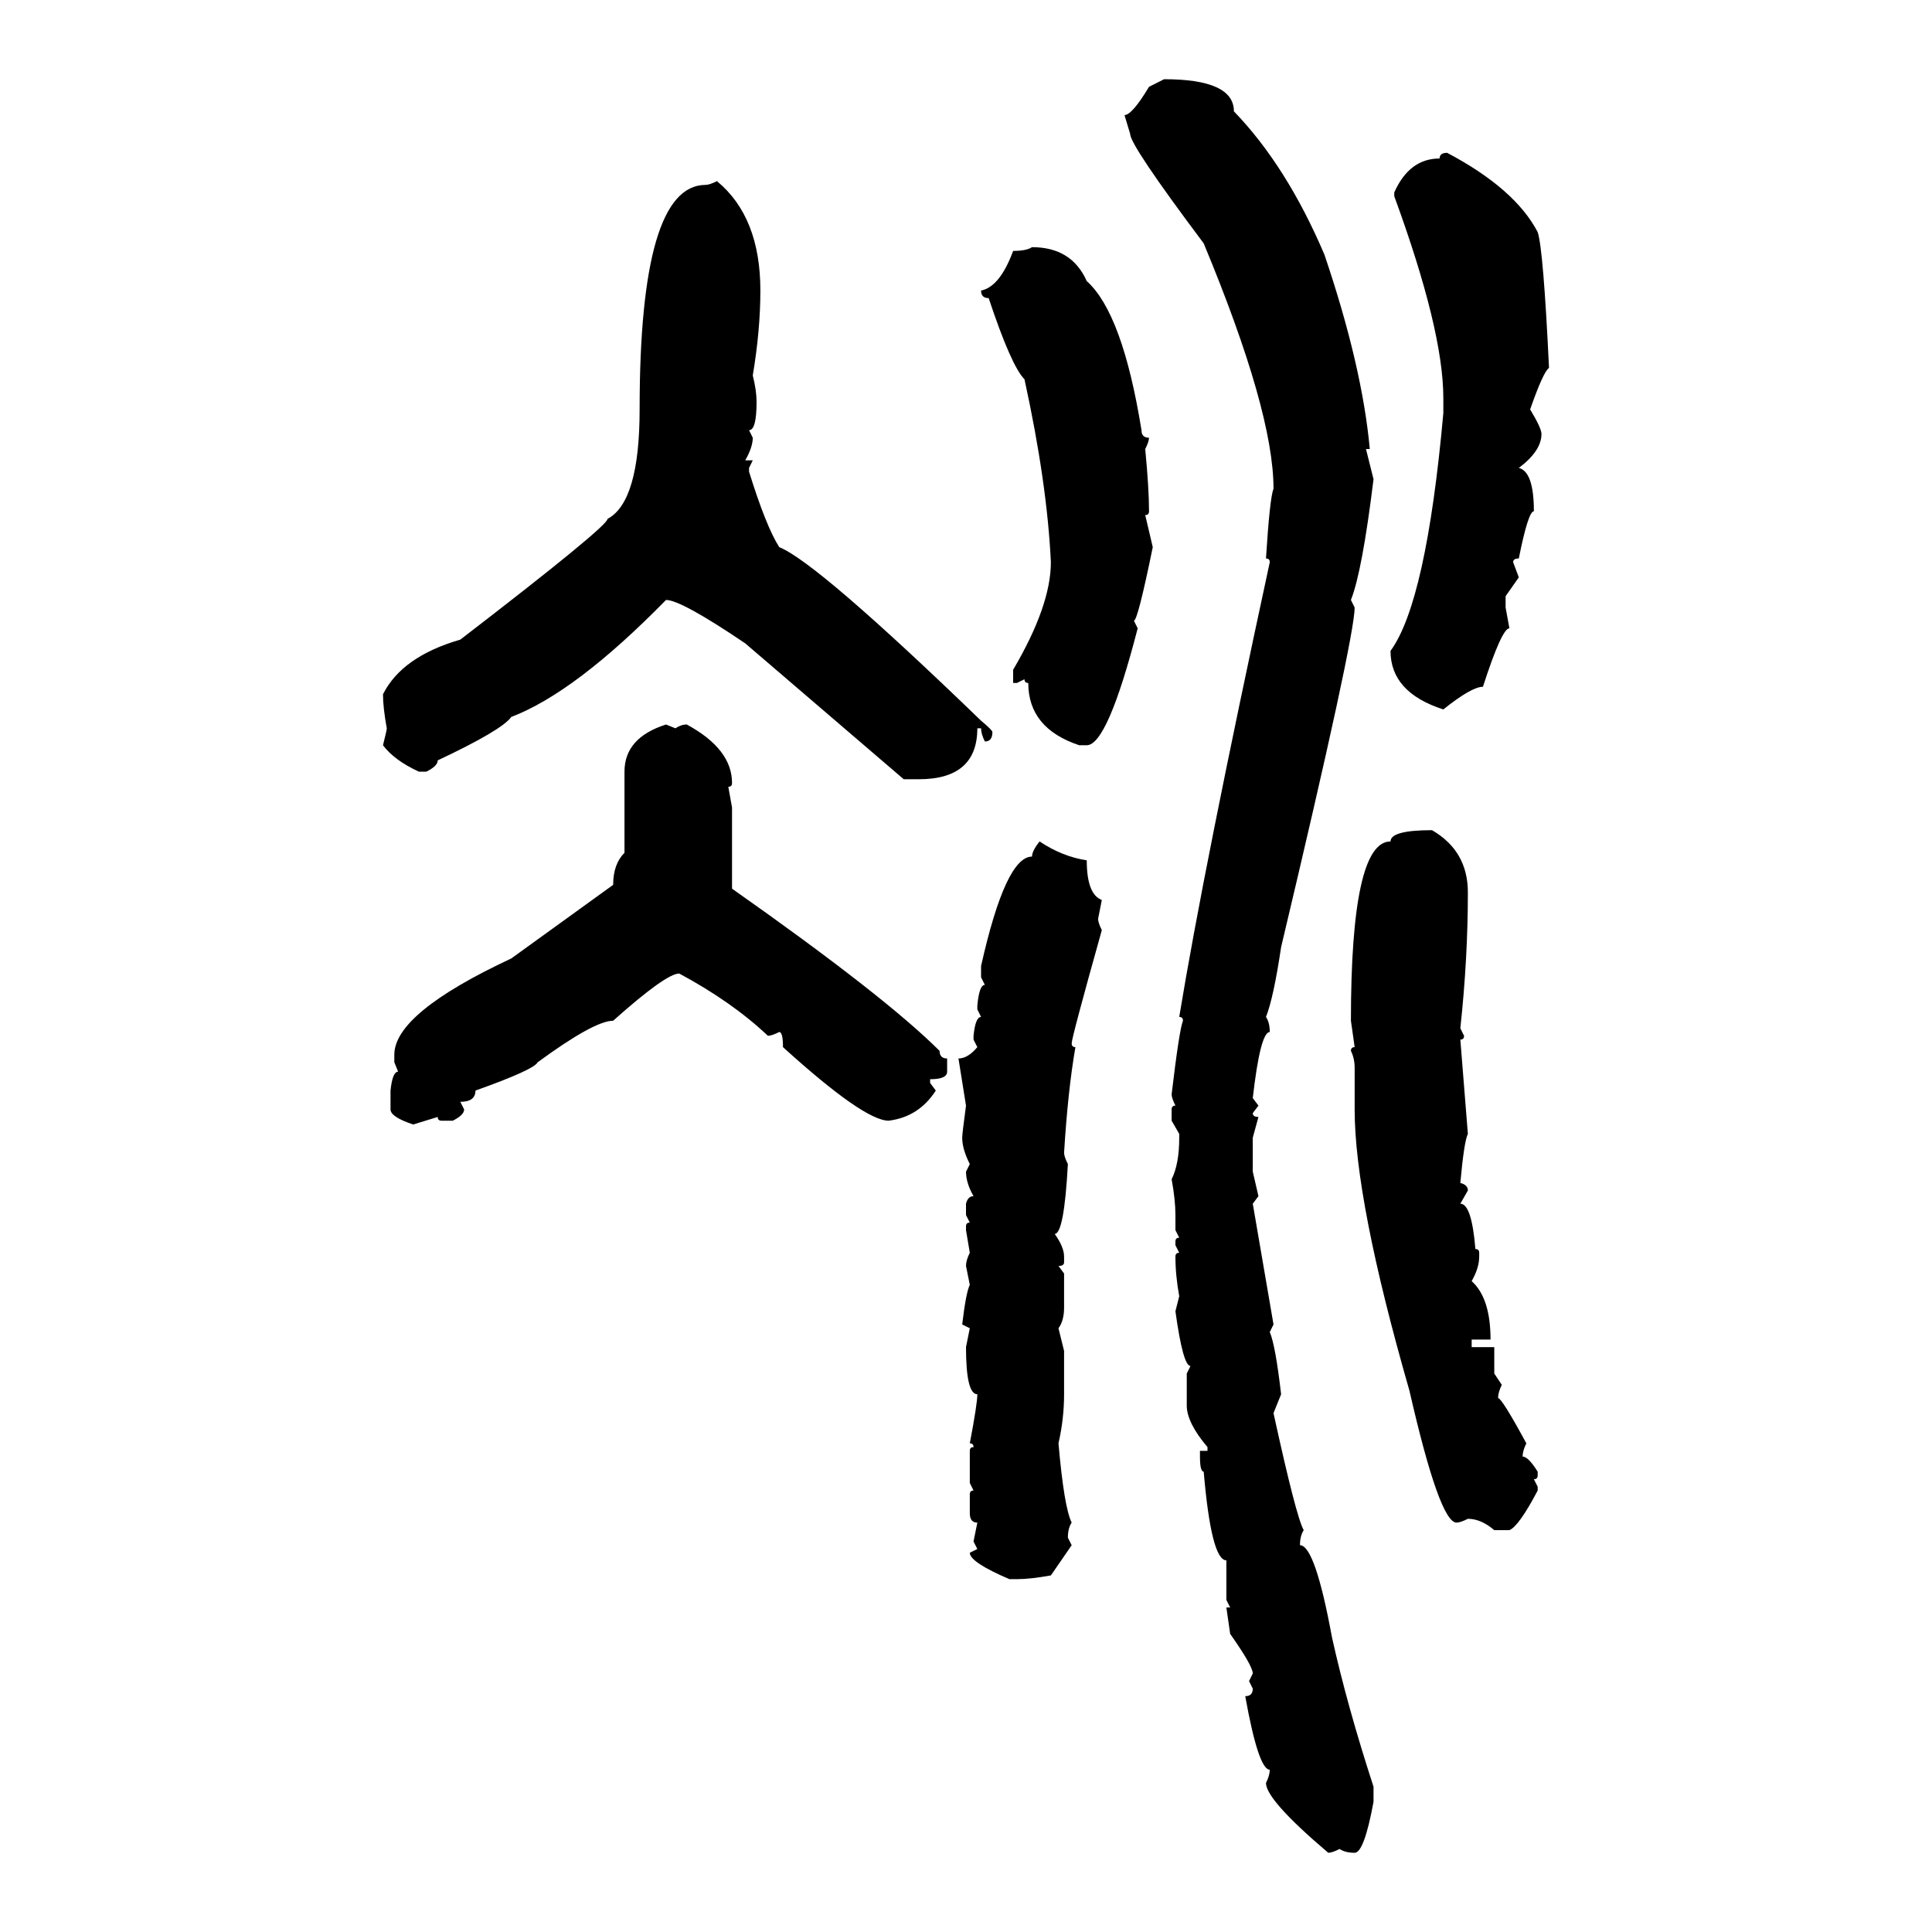 <svg xmlns="http://www.w3.org/2000/svg" xmlns:xlink="http://www.w3.org/1999/xlink" width="300" height="300"><path d="M178.42 13.48L180.76 12.30Q191.60 12.30 191.60 17.29L191.60 17.29Q199.80 25.78 205.66 39.55L205.66 39.55Q211.52 56.84 212.70 69.73L212.70 69.73L212.11 69.73L213.28 74.41Q211.52 88.77 209.77 93.16L209.77 93.16L210.35 94.34Q210.35 99.02 198.93 147.07L198.93 147.07Q197.75 154.98 196.58 157.91L196.58 157.91Q197.17 158.79 197.17 160.25L197.17 160.25Q195.70 160.25 194.53 170.51L194.53 170.51L195.41 171.68L194.53 172.85Q194.53 173.44 195.41 173.44L195.41 173.44L194.53 176.66L194.53 181.93L195.41 185.74L194.53 186.91L197.75 205.66L197.17 206.84Q198.05 208.89 198.93 216.50L198.93 216.50L197.75 219.43Q201.27 235.55 202.44 237.60L202.44 237.60Q201.86 238.48 201.86 239.94L201.86 239.94Q204.20 239.94 206.84 254.30L206.84 254.30Q209.18 264.84 213.28 277.44L213.28 277.44L213.28 279.79Q211.82 287.70 210.35 287.70L210.35 287.70Q208.89 287.70 208.01 287.11L208.01 287.11Q206.84 287.70 206.25 287.70L206.25 287.70Q196.58 279.49 196.58 276.86L196.58 276.86Q197.17 275.68 197.17 274.80L197.17 274.80Q195.41 274.80 193.36 263.38L193.36 263.38Q194.53 263.38 194.53 262.21L194.53 262.21L193.95 261.04L194.53 259.86Q194.53 258.69 191.02 253.71L191.02 253.71L190.43 249.61L191.02 249.61L190.43 248.44L190.43 242.29Q188.09 242.29 186.91 228.52L186.91 228.52Q186.33 228.52 186.33 226.17L186.33 226.17L186.33 225.29L187.50 225.29L187.50 224.71Q184.28 220.90 184.28 218.26L184.28 218.26L184.28 213.28L184.86 212.11Q183.69 212.11 182.52 203.61L182.52 203.61L183.11 201.27Q182.52 198.05 182.52 195.12L182.52 195.12Q182.52 194.53 183.11 194.53L183.11 194.53L182.52 193.36L182.52 192.77Q182.52 192.19 183.11 192.19L183.11 192.19L182.52 191.02L182.52 188.67Q182.52 186.33 181.93 183.11L181.93 183.11Q183.11 180.76 183.11 176.66L183.11 176.66L183.11 176.07L181.93 174.02L181.93 172.27Q181.93 171.68 182.52 171.68L182.52 171.68Q181.93 170.51 181.93 169.92L181.93 169.92Q183.11 159.96 183.69 158.50L183.69 158.50Q183.69 157.91 183.11 157.91L183.11 157.91Q186.91 134.77 197.17 87.30L197.17 87.30Q197.17 86.72 196.58 86.72L196.58 86.72Q197.17 77.34 197.75 75.88L197.75 75.88Q197.75 63.87 186.91 37.79L186.91 37.79Q175.49 22.56 175.49 20.80L175.49 20.80L174.61 17.87Q175.78 17.87 178.42 13.48L178.42 13.48ZM224.71 23.73L224.71 23.73Q235.25 29.30 238.77 36.04L238.77 36.04Q239.65 38.67 240.53 57.13L240.53 57.13Q239.65 57.71 237.60 63.57L237.60 63.57Q239.36 66.50 239.36 67.38L239.36 67.38Q239.36 70.02 235.84 72.66L235.84 72.66Q238.18 73.24 238.18 79.39L238.18 79.39Q237.30 79.39 235.84 86.72L235.84 86.72Q234.96 86.72 234.96 87.30L234.96 87.30L235.84 89.65L233.79 92.58L233.79 94.34L234.38 97.56Q233.20 97.56 230.27 106.64L230.27 106.64Q228.52 106.64 224.12 110.16L224.12 110.16Q215.92 107.52 215.92 101.07L215.92 101.07Q221.48 93.46 224.12 64.16L224.12 64.16L224.12 61.82Q224.12 51.27 216.50 30.47L216.50 30.47L216.50 29.88Q218.85 24.61 223.54 24.61L223.54 24.61Q223.54 23.73 224.71 23.73ZM111.33 28.13L111.33 28.13Q118.07 33.69 118.07 45.12L118.07 45.12Q118.07 51.27 116.89 58.30L116.89 58.30Q117.48 60.64 117.48 62.40L117.48 62.40Q117.48 66.80 116.31 66.80L116.31 66.80L116.89 67.97Q116.89 69.43 115.72 71.48L115.72 71.48L116.89 71.48L116.31 72.66L116.31 73.24Q118.95 81.74 121.00 84.96L121.00 84.96Q126.86 87.30 152.34 111.91L152.34 111.91Q154.10 113.38 154.10 113.67L154.10 113.67Q154.10 115.14 152.93 115.14L152.93 115.14Q152.34 113.96 152.34 113.09L152.34 113.09L151.76 113.09Q151.76 121.00 142.68 121.00L142.68 121.00L140.33 121.00L115.72 99.90Q105.76 93.16 103.42 93.16L103.42 93.16Q89.36 107.52 79.39 111.33L79.39 111.33Q77.93 113.38 67.97 118.07L67.97 118.07Q67.97 118.95 66.21 119.82L66.21 119.82L65.04 119.82Q61.23 118.07 59.47 115.72L59.47 115.72Q60.06 113.38 60.06 113.09L60.06 113.09Q59.47 109.86 59.47 107.81L59.47 107.81Q62.40 101.95 71.48 99.32L71.48 99.32Q94.34 81.74 94.34 80.57L94.34 80.57Q99.32 77.93 99.32 63.57L99.32 63.57Q99.32 28.71 109.57 28.71L109.57 28.71Q110.16 28.71 111.33 28.13ZM160.25 38.38L160.25 38.38Q166.41 38.38 168.75 43.65L168.75 43.65Q174.32 48.63 177.25 66.80L177.25 66.80Q177.25 67.97 178.42 67.97L178.42 67.97Q178.42 68.55 177.83 69.73L177.83 69.73Q178.42 75.88 178.42 79.39L178.42 79.39Q178.42 79.98 177.83 79.98L177.83 79.98L179.00 84.96Q176.66 96.39 176.07 96.39L176.07 96.39L176.66 97.56Q171.97 115.72 168.75 115.72L168.75 115.72L167.58 115.72Q159.67 113.09 159.67 106.05L159.67 106.05Q159.08 106.05 159.08 105.47L159.08 105.47L157.91 106.05L157.32 106.05L157.32 104.00Q163.18 94.04 163.18 87.30L163.18 87.30Q162.60 75 159.08 58.89L159.08 58.89Q157.03 56.84 153.52 46.29L153.52 46.29Q152.34 46.29 152.34 45.12L152.34 45.12Q155.27 44.53 157.32 38.96L157.32 38.96Q159.38 38.96 160.25 38.38ZM103.42 112.50L103.42 112.50L104.88 113.09Q105.76 112.50 106.64 112.50L106.64 112.50Q113.67 116.31 113.67 121.58L113.67 121.58Q113.67 122.17 113.09 122.17L113.09 122.17L113.67 125.39L113.67 137.99Q137.40 154.69 145.90 163.18L145.90 163.18Q145.90 164.36 147.07 164.36L147.07 164.36L147.07 166.41Q147.07 167.58 144.43 167.58L144.43 167.58L144.43 168.16L145.31 169.34Q142.68 173.44 137.99 174.02L137.99 174.02Q134.18 174.02 121.58 162.60L121.58 162.60Q121.58 160.25 121.00 160.25L121.00 160.25Q119.82 160.84 119.24 160.84L119.24 160.84Q113.67 155.57 105.47 151.17L105.47 151.17Q103.42 151.17 95.21 158.50L95.21 158.50Q92.29 158.50 83.50 164.94L83.50 164.94Q82.91 166.11 73.83 169.34L73.83 169.34Q73.83 171.09 71.48 171.09L71.48 171.09L72.07 172.27Q72.07 173.14 70.31 174.02L70.31 174.02L68.55 174.02Q67.97 174.02 67.97 173.44L67.97 173.44L64.16 174.61Q60.64 173.44 60.64 172.27L60.64 172.27L60.64 169.34Q60.94 166.41 61.82 166.41L61.82 166.41L61.23 164.94L61.23 163.77Q61.23 157.32 79.39 148.83L79.39 148.83L95.21 137.40Q95.21 134.18 96.97 132.42L96.97 132.42L96.97 119.82Q96.97 114.55 103.42 112.50ZM222.36 128.91L222.36 128.91Q227.93 132.13 227.93 138.57L227.93 138.57Q227.93 148.83 226.76 159.67L226.76 159.67L227.34 160.84Q227.34 161.43 226.76 161.43L226.76 161.43L227.93 176.07Q227.34 177.25 226.76 183.69L226.76 183.69Q227.93 183.98 227.93 184.86L227.93 184.86L226.76 186.91Q228.52 186.91 229.10 193.95L229.10 193.95Q229.69 193.95 229.69 194.53L229.69 194.53L229.69 195.12Q229.69 196.88 228.52 198.93L228.52 198.93Q231.45 201.56 231.45 208.01L231.45 208.01L228.52 208.01L228.52 209.18L232.03 209.18L232.03 213.28L233.20 215.04Q232.62 216.21 232.62 217.09L232.62 217.09Q233.20 217.09 237.01 224.12L237.01 224.12Q236.43 225.29 236.43 226.17L236.43 226.17Q237.30 226.17 238.77 228.52L238.77 228.52L238.77 229.10Q238.77 229.69 238.18 229.69L238.18 229.69L238.77 230.86L238.77 231.45Q235.84 237.01 234.38 237.60L234.38 237.60L232.03 237.60Q229.98 235.84 227.93 235.84L227.93 235.84Q226.76 236.43 226.17 236.43L226.17 236.43Q223.54 236.43 218.85 215.92L218.85 215.92Q210.35 186.33 210.35 172.27L210.35 172.27L210.35 165.82Q210.35 164.36 209.77 163.18L209.77 163.18Q209.77 162.60 210.35 162.60L210.35 162.60L209.77 158.50Q209.77 130.66 215.92 130.66L215.92 130.66Q215.92 128.91 222.36 128.91ZM161.43 130.66L161.43 130.66Q164.94 133.01 168.75 133.59L168.75 133.59Q168.75 138.87 171.09 139.75L171.09 139.75L170.51 142.68Q170.51 143.26 171.09 144.43L171.09 144.43Q166.41 161.13 166.41 162.01L166.41 162.01Q166.41 162.60 166.99 162.60L166.99 162.60Q165.82 169.34 165.23 179.00L165.23 179.00Q165.23 179.59 165.82 180.76L165.82 180.76Q165.23 191.60 163.77 191.60L163.77 191.60Q165.23 193.65 165.23 195.12L165.23 195.12L165.23 196.00Q165.23 196.58 164.36 196.58L164.36 196.58L165.23 197.75L165.23 203.03Q165.23 205.08 164.36 206.25L164.36 206.25L165.23 209.77L165.23 216.50Q165.23 220.31 164.36 224.12L164.36 224.12Q165.23 234.08 166.41 236.43L166.41 236.43Q165.82 237.30 165.82 238.77L165.82 238.77L166.41 239.94L163.18 244.63Q159.96 245.21 157.91 245.21L157.91 245.21L156.74 245.21Q150.59 242.58 150.59 241.11L150.59 241.11L151.76 240.53L151.17 239.36L151.76 236.43Q150.59 236.43 150.59 234.96L150.59 234.96L150.59 232.03Q150.59 231.45 151.17 231.45L151.17 231.45L150.59 230.27L150.59 225.29Q150.59 224.71 151.17 224.71L151.17 224.71Q151.17 224.12 150.59 224.12L150.59 224.12Q151.76 217.97 151.76 216.50L151.76 216.50Q150 216.50 150 209.18L150 209.18L150.59 206.25L149.41 205.66Q150 200.68 150.59 199.51L150.59 199.51L150 196.58Q150 195.70 150.59 194.53L150.59 194.53L150 191.02L150 190.43Q150 189.84 150.59 189.84L150.59 189.84L150 188.67L150 186.91Q150.29 185.74 151.17 185.74L151.17 185.74Q150 183.69 150 181.93L150 181.93L150.59 180.76Q149.41 178.42 149.41 176.66L149.41 176.66Q149.41 176.07 150 171.68L150 171.68L148.83 164.36Q150.29 164.36 151.76 162.60L151.76 162.60L151.17 161.43L151.17 160.84Q151.46 157.91 152.34 157.91L152.34 157.91L151.76 156.74L151.76 156.15Q152.05 152.93 152.93 152.93L152.93 152.93L152.34 151.76L152.34 150Q156.15 133.01 160.25 133.01L160.25 133.01Q160.25 132.13 161.43 130.66Z"/></svg>